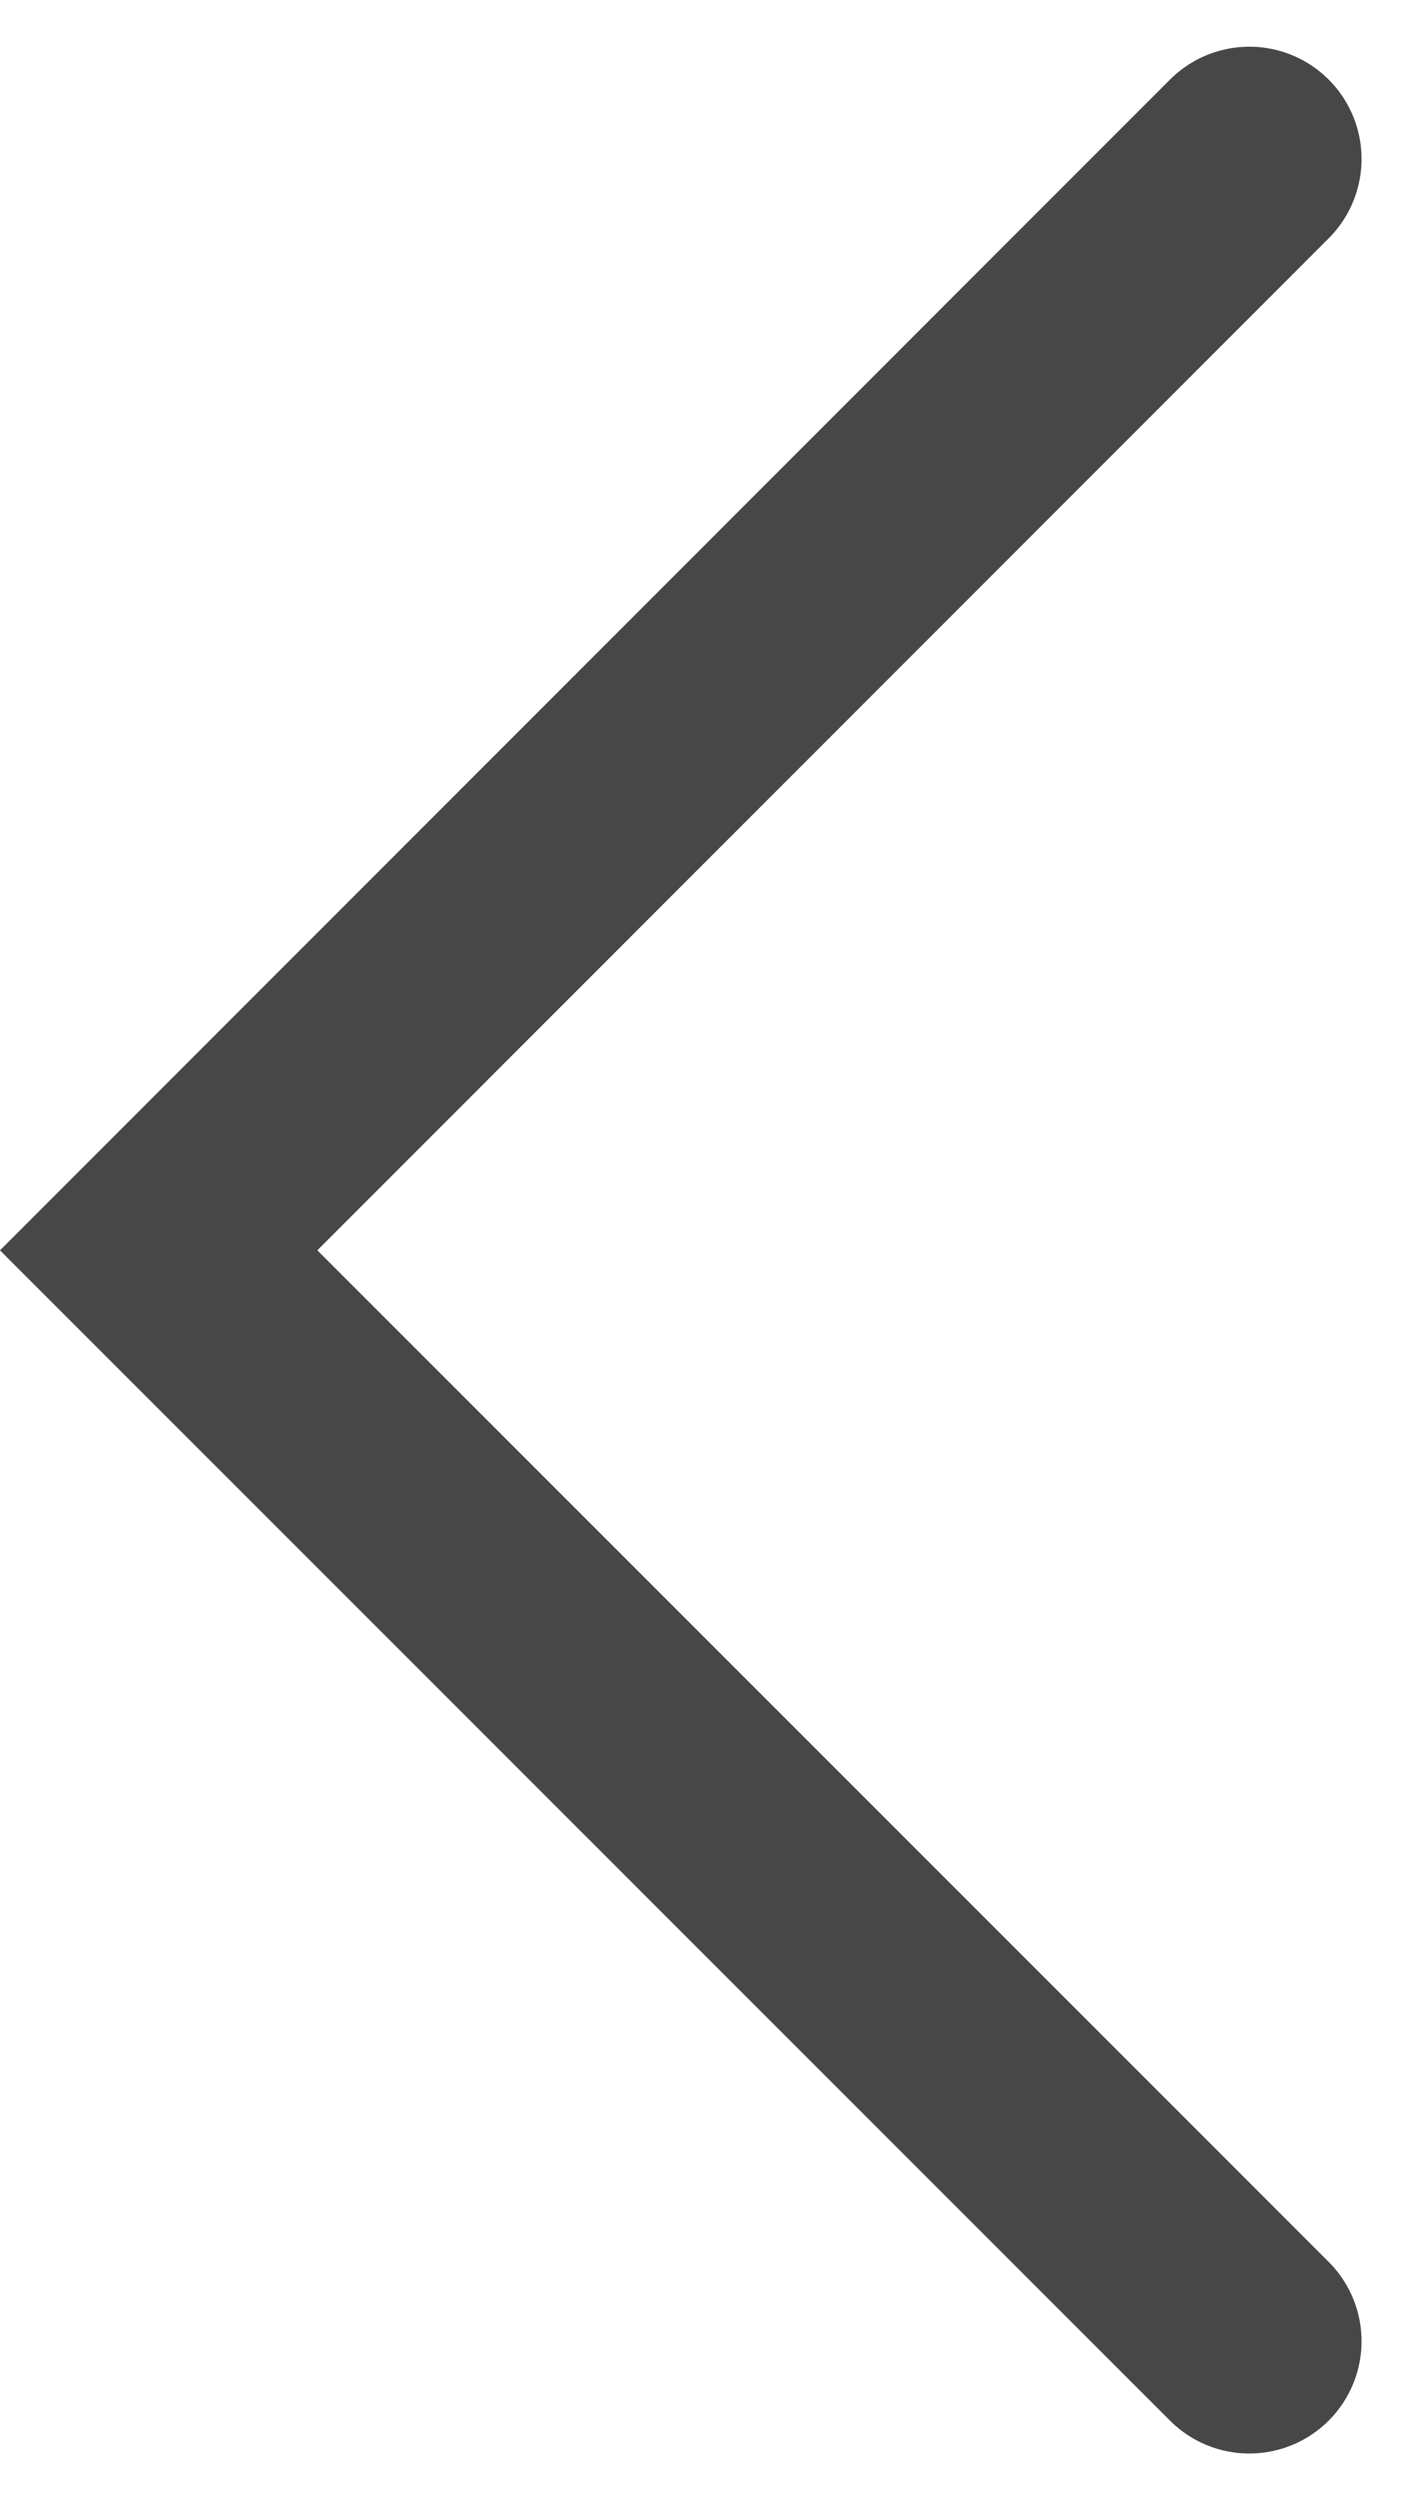 <svg xmlns="http://www.w3.org/2000/svg" width="6.274" height="11.135" viewBox="0 0 6.274 11.135"><path d="M12172.625-21955.086l4.86,4.859-4.86,4.861" transform="translate(12178.192 -21944.658) rotate(180)" fill="none" stroke="#474747" stroke-linecap="round" stroke-width="1"/></svg>